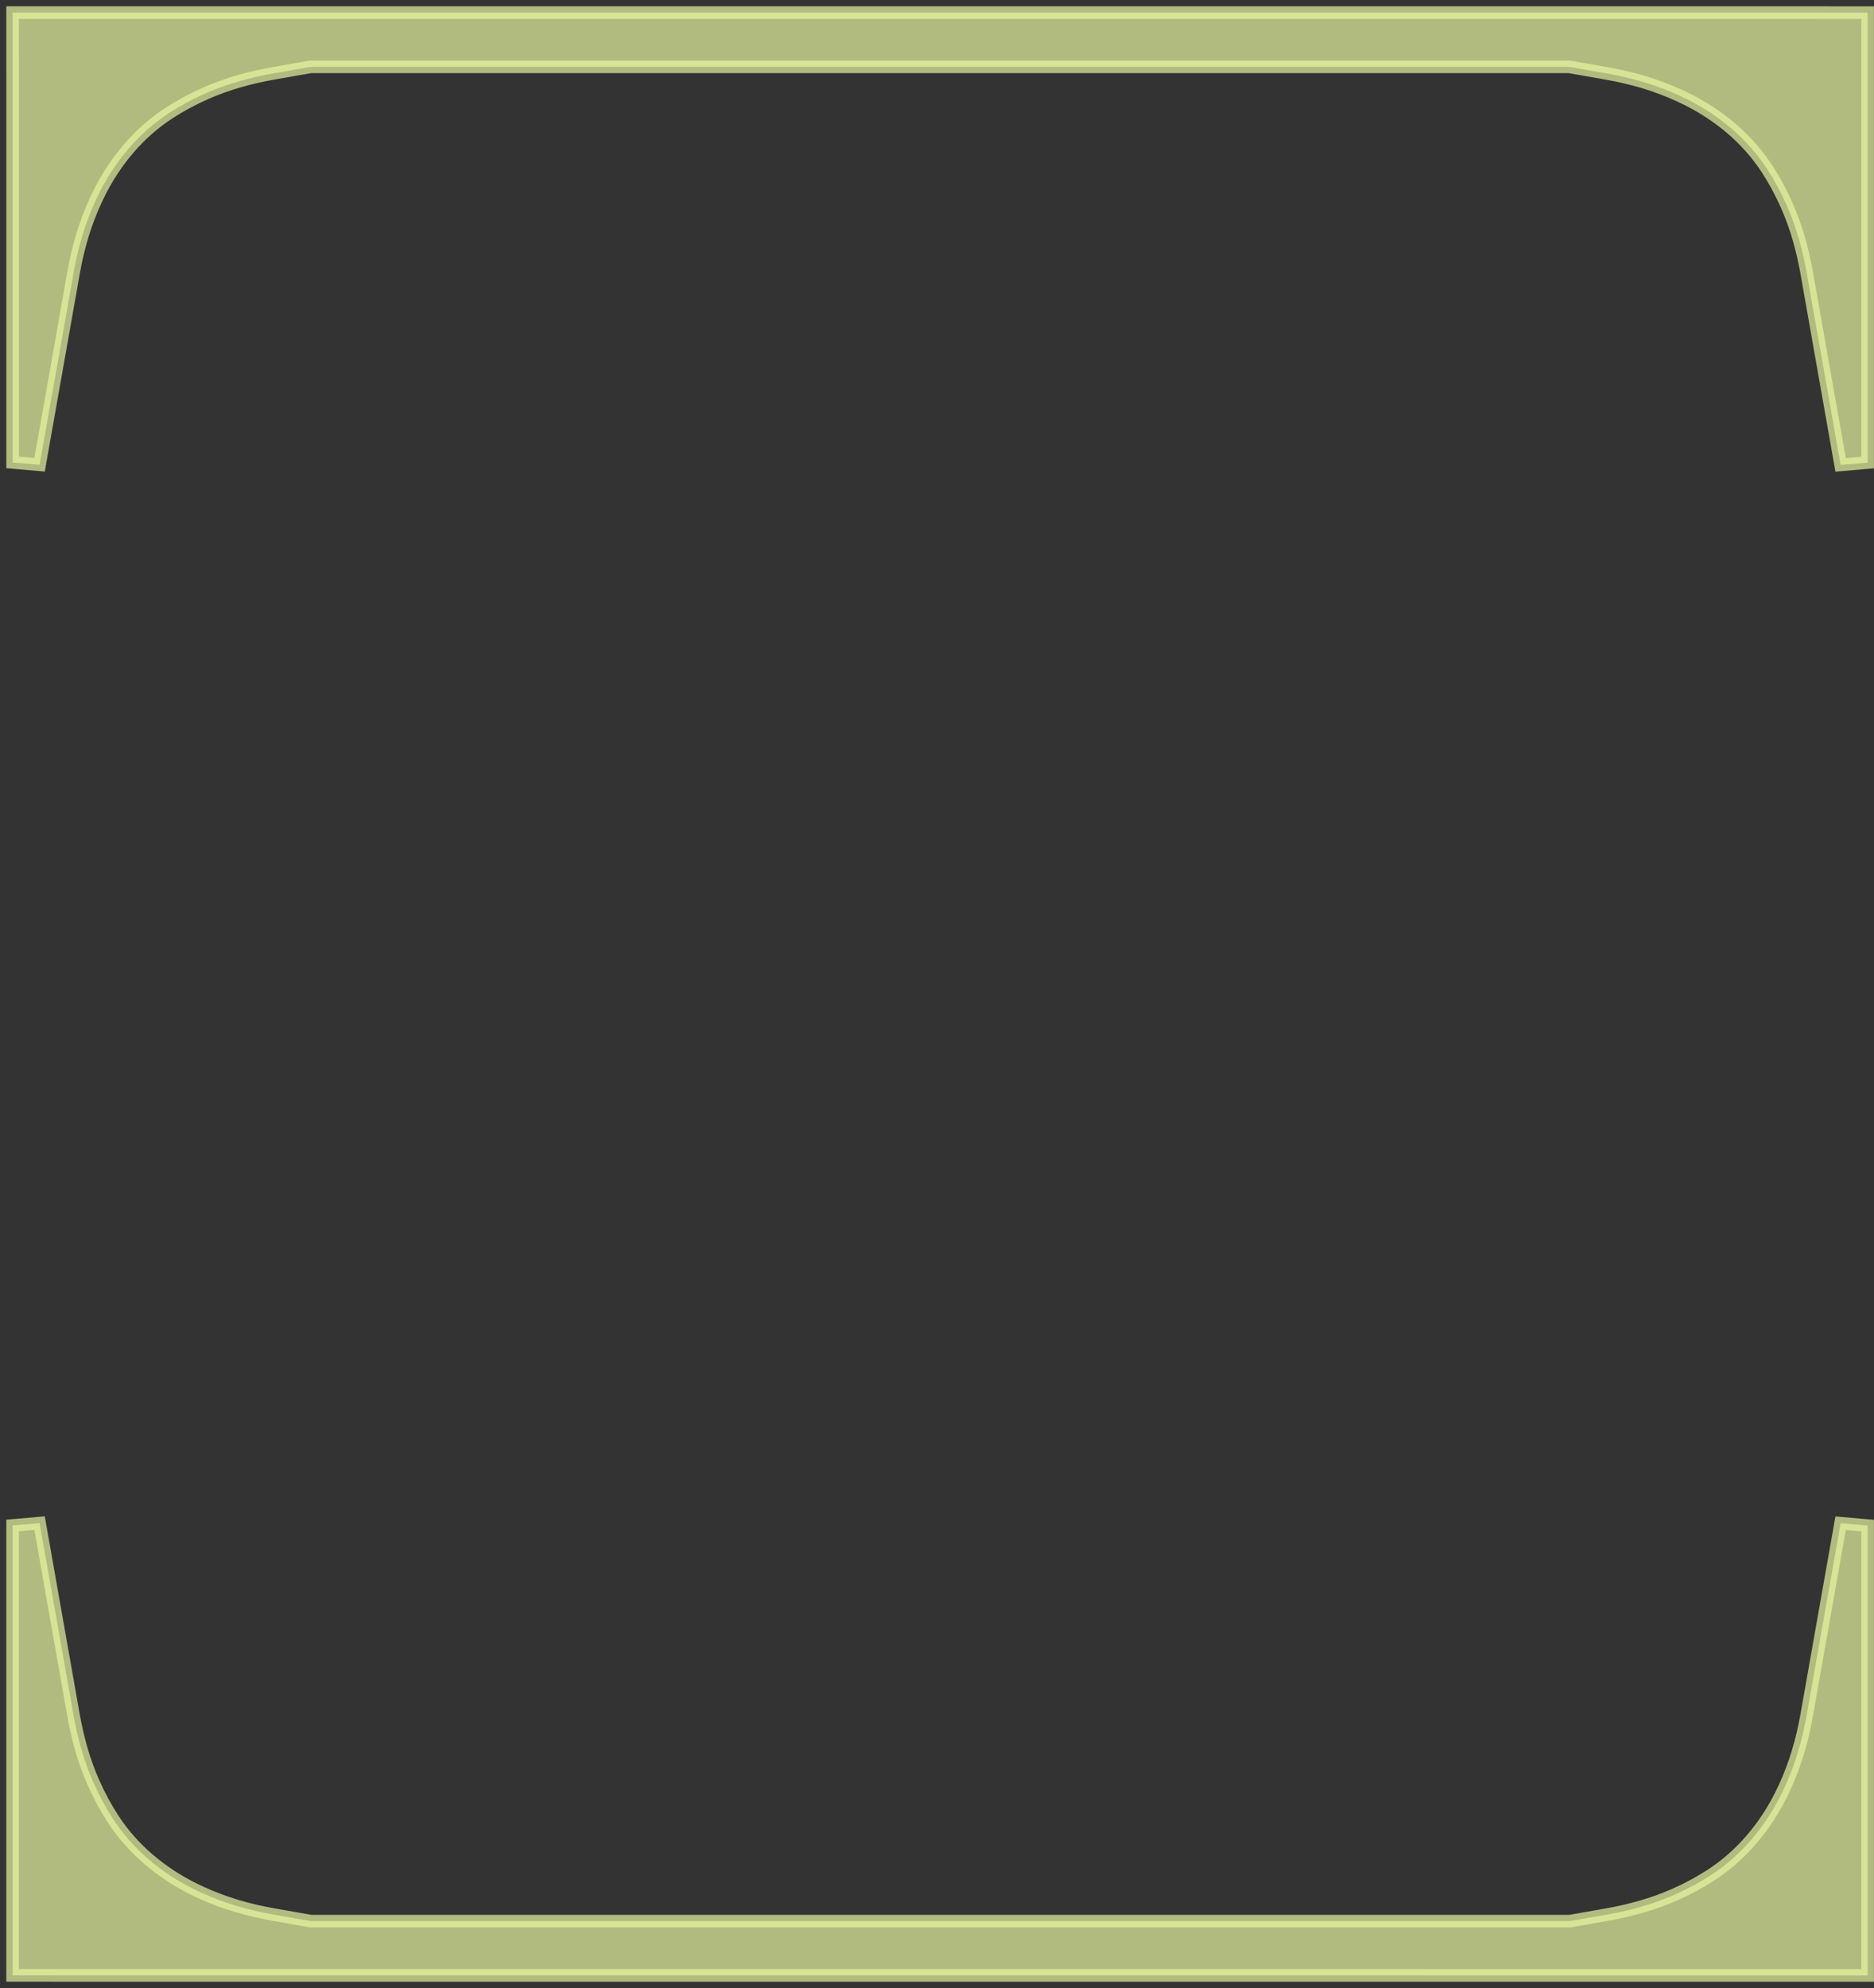 <svg width="149" height="158" viewBox="0 0 149 158" fill="none" xmlns="http://www.w3.org/2000/svg">
<rect x="0" y="0" width="149" height="158" fill="#333333" stroke="none"/>
<path d="M36.876 1.002H144.89V1.004H148.494V36.763L146.347 36.95L143.654 21.711C143.324 19.84 142.816 18.016 142.059 16.311L142.058 16.31C141.59 15.255 141.068 14.301 140.506 13.435C138.936 11.023 136.658 9.124 134.018 7.828L134.017 7.829C133.931 7.788 133.844 7.747 133.749 7.703C133.662 7.663 133.568 7.618 133.473 7.572C131.666 6.742 129.729 6.182 127.739 5.835L124.785 5.315H24.672L21.774 5.824C19.898 6.154 18.068 6.659 16.357 7.414L16.356 7.415C15.298 7.881 14.341 8.402 13.473 8.963C11.052 10.528 9.147 12.798 7.847 15.43L7.848 15.431C7.806 15.516 7.765 15.603 7.721 15.697C7.68 15.784 7.636 15.877 7.59 15.973C6.757 17.773 6.195 19.704 5.847 21.688L3.147 36.94L1.001 36.753V5.315H1V1.002H1.001V1H36.876V1.002Z" fill="#E7F6A0" fill-opacity="0.7"/>
<path d="M36.876 1.002H36.376V1.502H36.876V1.002ZM144.89 1.002H145.39V0.502H144.89V1.002ZM144.89 1.004H144.39V1.504H144.89V1.004ZM148.494 1.004H148.994V0.504H148.494V1.004ZM148.494 36.763L148.538 37.261L148.994 37.221V36.763H148.494ZM146.347 36.95L145.854 37.037L145.934 37.488L146.39 37.448L146.347 36.95ZM143.654 21.711L143.162 21.798V21.798L143.654 21.711ZM142.059 16.311L142.516 16.108L142.478 16.023L142.412 15.957L142.059 16.311ZM142.058 16.31L141.601 16.512L141.638 16.597L141.704 16.663L142.058 16.31ZM140.506 13.435L140.925 13.163L140.925 13.163L140.506 13.435ZM134.018 7.828L134.238 7.379L133.917 7.222L133.664 7.475L134.018 7.828ZM134.017 7.829L133.8 8.28L134.119 8.433L134.37 8.183L134.017 7.829ZM133.749 7.703L133.959 7.25V7.25L133.749 7.703ZM133.473 7.572L133.689 7.121L133.681 7.118L133.473 7.572ZM127.739 5.835L127.653 6.327L127.653 6.328L127.739 5.835ZM124.785 5.315L124.872 4.823L124.829 4.815H124.785V5.315ZM24.672 5.315V4.815H24.628L24.585 4.823L24.672 5.315ZM21.774 5.824L21.861 6.317L21.861 6.317L21.774 5.824ZM16.357 7.414L16.155 6.957L16.07 6.994L16.004 7.061L16.357 7.414ZM16.356 7.415L16.558 7.873L16.644 7.835L16.71 7.769L16.356 7.415ZM13.473 8.963L13.201 8.543L13.201 8.543L13.473 8.963ZM7.847 15.43L7.398 15.208L7.24 15.53L7.493 15.783L7.847 15.43ZM7.848 15.431L8.298 15.649L8.453 15.329L8.201 15.077L7.848 15.431ZM7.721 15.697L8.174 15.909L8.174 15.909L7.721 15.697ZM7.59 15.973L7.139 15.755L7.136 15.763L7.59 15.973ZM5.847 21.688L6.339 21.775L6.339 21.774L5.847 21.688ZM3.147 36.94L3.104 37.438L3.56 37.478L3.64 37.028L3.147 36.94ZM1.001 36.753H0.501V37.211L0.957 37.251L1.001 36.753ZM1.001 5.315H1.501V4.815H1.001V5.315ZM1 5.315H0.5V5.815H1V5.315ZM1 1.002V0.502H0.5V1.002H1ZM1.001 1.002V1.502H1.501V1.002H1.001ZM1.001 1V0.5H0.501V1H1.001ZM36.876 1H37.376V0.5H36.876V1ZM36.876 1.002V1.502H144.89V1.002V0.502H36.876V1.002ZM144.89 1.002H144.39V1.004H144.89H145.39V1.002H144.89ZM144.89 1.004V1.504H148.494V1.004V0.504H144.89V1.004ZM148.494 1.004H147.994V36.763H148.494H148.994V1.004H148.494ZM148.494 36.763L148.451 36.265L146.303 36.452L146.347 36.95L146.39 37.448L148.538 37.261L148.494 36.763ZM146.347 36.95L146.839 36.863L144.147 21.624L143.654 21.711L143.162 21.798L145.854 37.037L146.347 36.95ZM143.654 21.711L144.147 21.624C143.811 19.723 143.293 17.858 142.516 16.108L142.059 16.311L141.602 16.514C142.339 18.174 142.837 19.958 143.162 21.798L143.654 21.711ZM142.059 16.311L142.412 15.957L142.411 15.956L142.058 16.31L141.704 16.663L141.705 16.664L142.059 16.311ZM142.058 16.31L142.515 16.107C142.036 15.028 141.502 14.051 140.925 13.163L140.506 13.435L140.087 13.708C140.634 14.551 141.143 15.481 141.601 16.512L142.058 16.31ZM140.506 13.435L140.925 13.163C139.299 10.665 136.948 8.71 134.238 7.379L134.018 7.828L133.797 8.277C136.368 9.539 138.572 11.38 140.087 13.708L140.506 13.435ZM134.018 7.828L133.664 7.475L133.663 7.476L134.017 7.829L134.37 8.183L134.371 8.182L134.018 7.828ZM134.017 7.829L134.233 7.379C134.145 7.336 134.055 7.294 133.959 7.25L133.749 7.703L133.539 8.157C133.632 8.2 133.717 8.24 133.8 8.28L134.017 7.829ZM133.749 7.703L133.959 7.25C133.875 7.211 133.784 7.167 133.689 7.121L133.473 7.572L133.257 8.023C133.352 8.069 133.449 8.115 133.539 8.157L133.749 7.703ZM133.473 7.572L133.681 7.118C131.829 6.267 129.85 5.696 127.825 5.342L127.739 5.835L127.653 6.328C129.608 6.668 131.503 7.217 133.264 8.027L133.473 7.572ZM127.739 5.835L127.826 5.343L124.872 4.823L124.785 5.315L124.699 5.808L127.653 6.327L127.739 5.835ZM124.785 5.315V4.815H24.672V5.315V5.815H124.785V5.315ZM24.672 5.315L24.585 4.823L21.688 5.332L21.774 5.824L21.861 6.317L24.758 5.808L24.672 5.315ZM21.774 5.824L21.688 5.332C19.781 5.666 17.911 6.182 16.155 6.957L16.357 7.414L16.559 7.871C18.225 7.136 20.015 6.641 21.861 6.317L21.774 5.824ZM16.357 7.414L16.004 7.061L16.003 7.061L16.356 7.415L16.71 7.769L16.711 7.768L16.357 7.414ZM16.356 7.415L16.155 6.957C15.072 7.434 14.092 7.968 13.201 8.543L13.473 8.963L13.744 9.383C14.59 8.837 15.524 8.328 16.558 7.873L16.356 7.415ZM13.473 8.963L13.201 8.543C10.695 10.163 8.734 12.506 7.398 15.208L7.847 15.43L8.295 15.651C9.561 13.09 11.408 10.893 13.744 9.383L13.473 8.963ZM7.847 15.43L7.493 15.783L7.494 15.784L7.848 15.431L8.201 15.077L8.2 15.076L7.847 15.43ZM7.848 15.431L7.398 15.213C7.356 15.3 7.313 15.389 7.268 15.486L7.721 15.697L8.174 15.909C8.217 15.817 8.257 15.732 8.298 15.649L7.848 15.431ZM7.721 15.697L7.268 15.486C7.228 15.57 7.185 15.662 7.139 15.755L7.59 15.973L8.04 16.19C8.087 16.093 8.132 15.998 8.174 15.909L7.721 15.697ZM7.59 15.973L7.136 15.763C6.282 17.609 5.709 19.583 5.354 21.601L5.847 21.688L6.339 21.774C6.681 19.826 7.232 17.938 8.044 16.183L7.59 15.973ZM5.847 21.688L5.354 21.6L2.655 36.853L3.147 36.94L3.64 37.028L6.339 21.775L5.847 21.688ZM3.147 36.94L3.191 36.442L1.044 36.255L1.001 36.753L0.957 37.251L3.104 37.438L3.147 36.94ZM1.001 36.753H1.501V5.315H1.001H0.501V36.753H1.001ZM1.001 5.315V4.815H1V5.315V5.815H1.001V5.315ZM1 5.315H1.5V1.002H1H0.5V5.315H1ZM1 1.002V1.502H1.001V1.002V0.502H1V1.002ZM1.001 1.002H1.501V1H1.001H0.501V1.002H1.001ZM1.001 1V1.5H36.876V1V0.5H1.001V1ZM36.876 1H36.376V1.002H36.876H37.376V1H36.876Z" fill="#E7F6A0" fill-opacity="0.7"/>
<path d="M112.619 156.998L4.604 156.998L4.604 156.996L1 156.996L1 121.237L3.146 121.05L5.84 136.289C6.17 138.16 6.678 139.984 7.436 141.689L7.437 141.69C7.904 142.745 8.426 143.699 8.988 144.564C10.558 146.978 12.836 148.876 15.477 150.172L15.477 150.171C15.563 150.212 15.65 150.253 15.745 150.297C15.832 150.337 15.926 150.382 16.021 150.428C17.828 151.258 19.765 151.818 21.754 152.165L24.708 152.685L124.822 152.685L127.72 152.176C129.596 151.846 131.427 151.341 133.138 150.586L133.139 150.585C134.197 150.119 135.153 149.598 136.021 149.037C138.442 147.472 140.347 145.202 141.647 142.57L141.646 142.569C141.688 142.484 141.729 142.397 141.773 142.303C141.814 142.216 141.858 142.122 141.904 142.027C142.737 140.227 143.299 138.295 143.647 136.312L146.347 121.06L148.494 121.247L148.494 157L112.619 157L112.619 156.998Z" fill="#E7F6A0" fill-opacity="0.7"/>
<path d="M112.619 156.998L113.119 156.998L113.119 156.498L112.619 156.498L112.619 156.998ZM4.604 156.998L4.104 156.998L4.104 157.498L4.604 157.498L4.604 156.998ZM4.604 156.996L5.104 156.996L5.104 156.496L4.604 156.496L4.604 156.996ZM1 156.996L0.5 156.996L0.5 157.496L1 157.496L1 156.996ZM1 121.237L0.957 120.739L0.5 120.779L0.5 121.237L1 121.237ZM3.146 121.05L3.639 120.963L3.559 120.512L3.103 120.552L3.146 121.05ZM5.84 136.289L6.332 136.202L6.332 136.202L5.84 136.289ZM7.436 141.689L6.979 141.892L7.016 141.977L7.082 142.043L7.436 141.689ZM7.437 141.69L7.894 141.488L7.856 141.403L7.79 141.337L7.437 141.69ZM8.988 144.564L8.569 144.837L8.569 144.837L8.988 144.564ZM15.477 150.172L15.256 150.621L15.577 150.778L15.83 150.525L15.477 150.172ZM15.477 150.171L15.694 149.72L15.375 149.567L15.124 149.817L15.477 150.171ZM15.745 150.297L15.956 149.843L15.956 149.843L15.745 150.297ZM16.021 150.428L15.805 150.879L15.813 150.882L16.021 150.428ZM21.754 152.165L21.84 151.673L21.84 151.672L21.754 152.165ZM24.708 152.685L24.621 153.177L24.664 153.185L24.708 153.185L24.708 152.685ZM124.822 152.685L124.822 153.185L124.866 153.185L124.909 153.177L124.822 152.685ZM127.72 152.176L127.633 151.683L127.633 151.683L127.72 152.176ZM133.138 150.586L133.34 151.043L133.425 151.006L133.491 150.939L133.138 150.586ZM133.139 150.585L132.937 150.127L132.851 150.165L132.785 150.231L133.139 150.585ZM136.021 149.037L136.293 149.457L136.293 149.457L136.021 149.037ZM141.647 142.57L142.096 142.792L142.255 142.47L142.001 142.217L141.647 142.57ZM141.646 142.569L141.196 142.351L141.041 142.671L141.293 142.923L141.646 142.569ZM141.773 142.303L141.32 142.091L141.32 142.091L141.773 142.303ZM141.904 142.027L142.355 142.245L142.358 142.237L141.904 142.027ZM143.647 136.312L143.155 136.225L143.155 136.226L143.647 136.312ZM146.347 121.06L146.39 120.561L145.934 120.522L145.854 120.972L146.347 121.06ZM148.494 121.247L148.994 121.247L148.994 120.789L148.538 120.749L148.494 121.247ZM148.494 157L148.494 157.5L148.994 157.5L148.994 157L148.494 157ZM112.619 157L112.119 157L112.119 157.5L112.619 157.5L112.619 157ZM112.619 156.998L112.619 156.498L4.604 156.498L4.604 156.998L4.604 157.498L112.619 157.498L112.619 156.998ZM4.604 156.998L5.104 156.998L5.104 156.996L4.604 156.996L4.104 156.996L4.104 156.998L4.604 156.998ZM4.604 156.996L4.604 156.496L1 156.496L1 156.996L1 157.496L4.604 157.496L4.604 156.996ZM1 156.996L1.5 156.996L1.5 121.237L1 121.237L0.5 121.237L0.5 156.996L1 156.996ZM1 121.237L1.044 121.735L3.19 121.548L3.146 121.05L3.103 120.552L0.957 120.739L1 121.237ZM3.146 121.05L2.654 121.137L5.347 136.376L5.84 136.289L6.332 136.202L3.639 120.963L3.146 121.05ZM5.84 136.289L5.347 136.376C5.683 138.277 6.201 140.142 6.979 141.892L7.436 141.689L7.892 141.486C7.155 139.826 6.657 138.042 6.332 136.202L5.84 136.289ZM7.436 141.689L7.082 142.043L7.083 142.044L7.437 141.69L7.79 141.337L7.789 141.336L7.436 141.689ZM7.437 141.69L6.979 141.893C7.458 142.972 7.992 143.949 8.569 144.837L8.988 144.564L9.408 144.292C8.86 143.449 8.351 142.519 7.894 141.488L7.437 141.69ZM8.988 144.564L8.569 144.837C10.195 147.335 12.546 149.29 15.256 150.621L15.477 150.172L15.697 149.723C13.126 148.461 10.922 146.62 9.407 144.292L8.988 144.564ZM15.477 150.172L15.83 150.525L15.831 150.524L15.477 150.171L15.124 149.817L15.123 149.818L15.477 150.172ZM15.477 150.171L15.261 150.621C15.35 150.664 15.439 150.706 15.535 150.75L15.745 150.297L15.956 149.843C15.862 149.8 15.777 149.76 15.694 149.72L15.477 150.171ZM15.745 150.297L15.535 150.75C15.619 150.789 15.71 150.833 15.805 150.879L16.021 150.428L16.238 149.977C16.142 149.931 16.046 149.885 15.956 149.843L15.745 150.297ZM16.021 150.428L15.813 150.882C17.665 151.733 19.644 152.304 21.668 152.658L21.754 152.165L21.84 151.672C19.886 151.332 17.991 150.783 16.23 149.973L16.021 150.428ZM21.754 152.165L21.667 152.657L24.621 153.177L24.708 152.685L24.795 152.192L21.84 151.673L21.754 152.165ZM24.708 152.685L24.708 153.185L124.822 153.185L124.822 152.685L124.822 152.185L24.708 152.185L24.708 152.685ZM124.822 152.685L124.909 153.177L127.806 152.668L127.72 152.176L127.633 151.683L124.736 152.192L124.822 152.685ZM127.72 152.176L127.806 152.668C129.713 152.334 131.584 151.818 133.34 151.043L133.138 150.586L132.936 150.129C131.27 150.864 129.479 151.359 127.633 151.683L127.72 152.176ZM133.138 150.586L133.491 150.939L133.492 150.939L133.139 150.585L132.785 150.231L132.784 150.232L133.138 150.586ZM133.139 150.585L133.34 151.043C134.423 150.566 135.402 150.032 136.293 149.457L136.021 149.037L135.75 148.617C134.904 149.163 133.971 149.672 132.937 150.127L133.139 150.585ZM136.021 149.037L136.293 149.457C138.799 147.837 140.76 145.494 142.096 142.792L141.647 142.57L141.199 142.349C139.933 144.91 138.086 147.107 135.75 148.617L136.021 149.037ZM141.647 142.57L142.001 142.217L142 142.216L141.646 142.569L141.293 142.923L141.294 142.924L141.647 142.57ZM141.646 142.569L142.096 142.787C142.139 142.7 142.181 142.611 142.226 142.514L141.773 142.303L141.32 142.091C141.278 142.183 141.237 142.268 141.196 142.351L141.646 142.569ZM141.773 142.303L142.226 142.514C142.266 142.43 142.31 142.338 142.355 142.245L141.904 142.027L141.454 141.81C141.407 141.907 141.362 142.002 141.32 142.091L141.773 142.303ZM141.904 142.027L142.358 142.237C143.212 140.391 143.786 138.417 144.14 136.399L143.647 136.312L143.155 136.226C142.813 138.174 142.262 140.062 141.45 141.817L141.904 142.027ZM143.647 136.312L144.14 136.4L146.839 121.147L146.347 121.06L145.854 120.972L143.155 136.225L143.647 136.312ZM146.347 121.06L146.303 121.558L148.451 121.745L148.494 121.247L148.538 120.749L146.39 120.561L146.347 121.06ZM148.494 121.247L147.994 121.247L147.994 157L148.494 157L148.994 157L148.994 121.247L148.494 121.247ZM148.494 157L148.494 156.5L112.619 156.5L112.619 157L112.619 157.5L148.494 157.5L148.494 157ZM112.619 157L113.119 157L113.119 156.998L112.619 156.998L112.119 156.998L112.119 157L112.619 157Z" fill="#E7F6A0" fill-opacity="0.7"/>
</svg>
